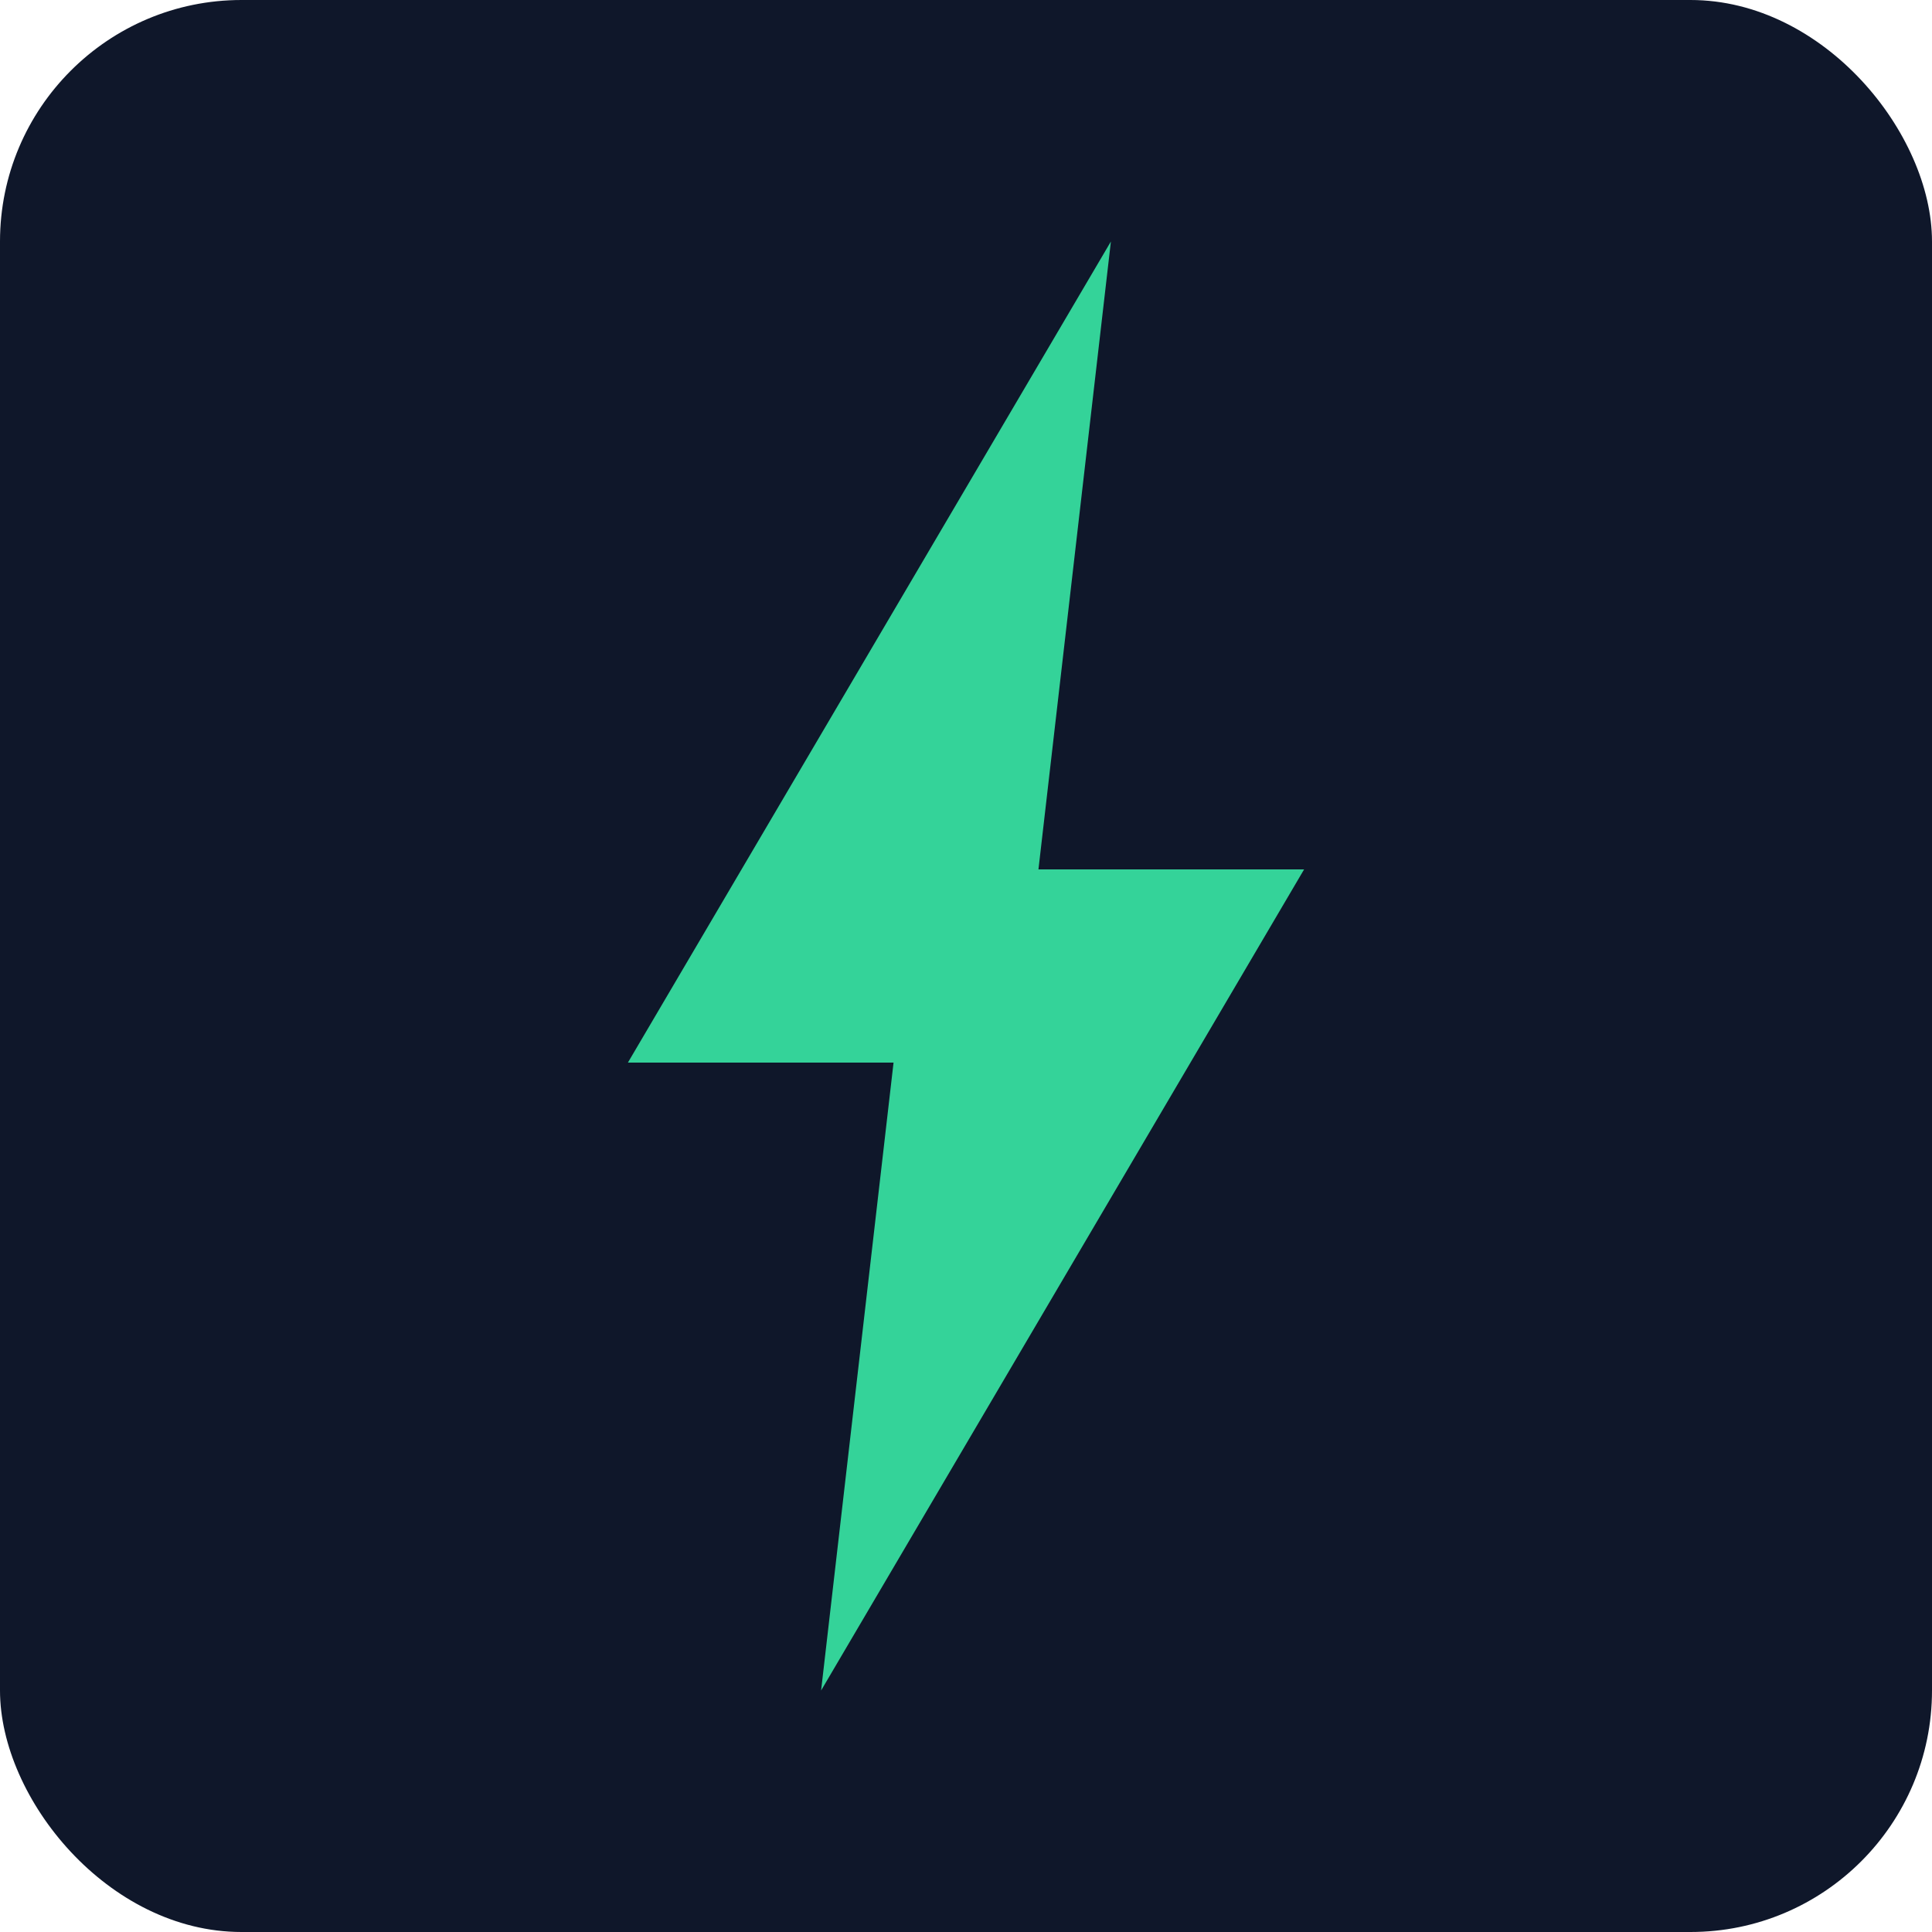 <svg xmlns="http://www.w3.org/2000/svg" width="160" height="160" viewBox="0 0 160 160">
<rect width="160" height="160" rx="20" fill="#0f172a"/>
<path d="M92 20L52 88h22l-6 52 40-68H86l6-52z" fill="#34d399"/>
</svg>
